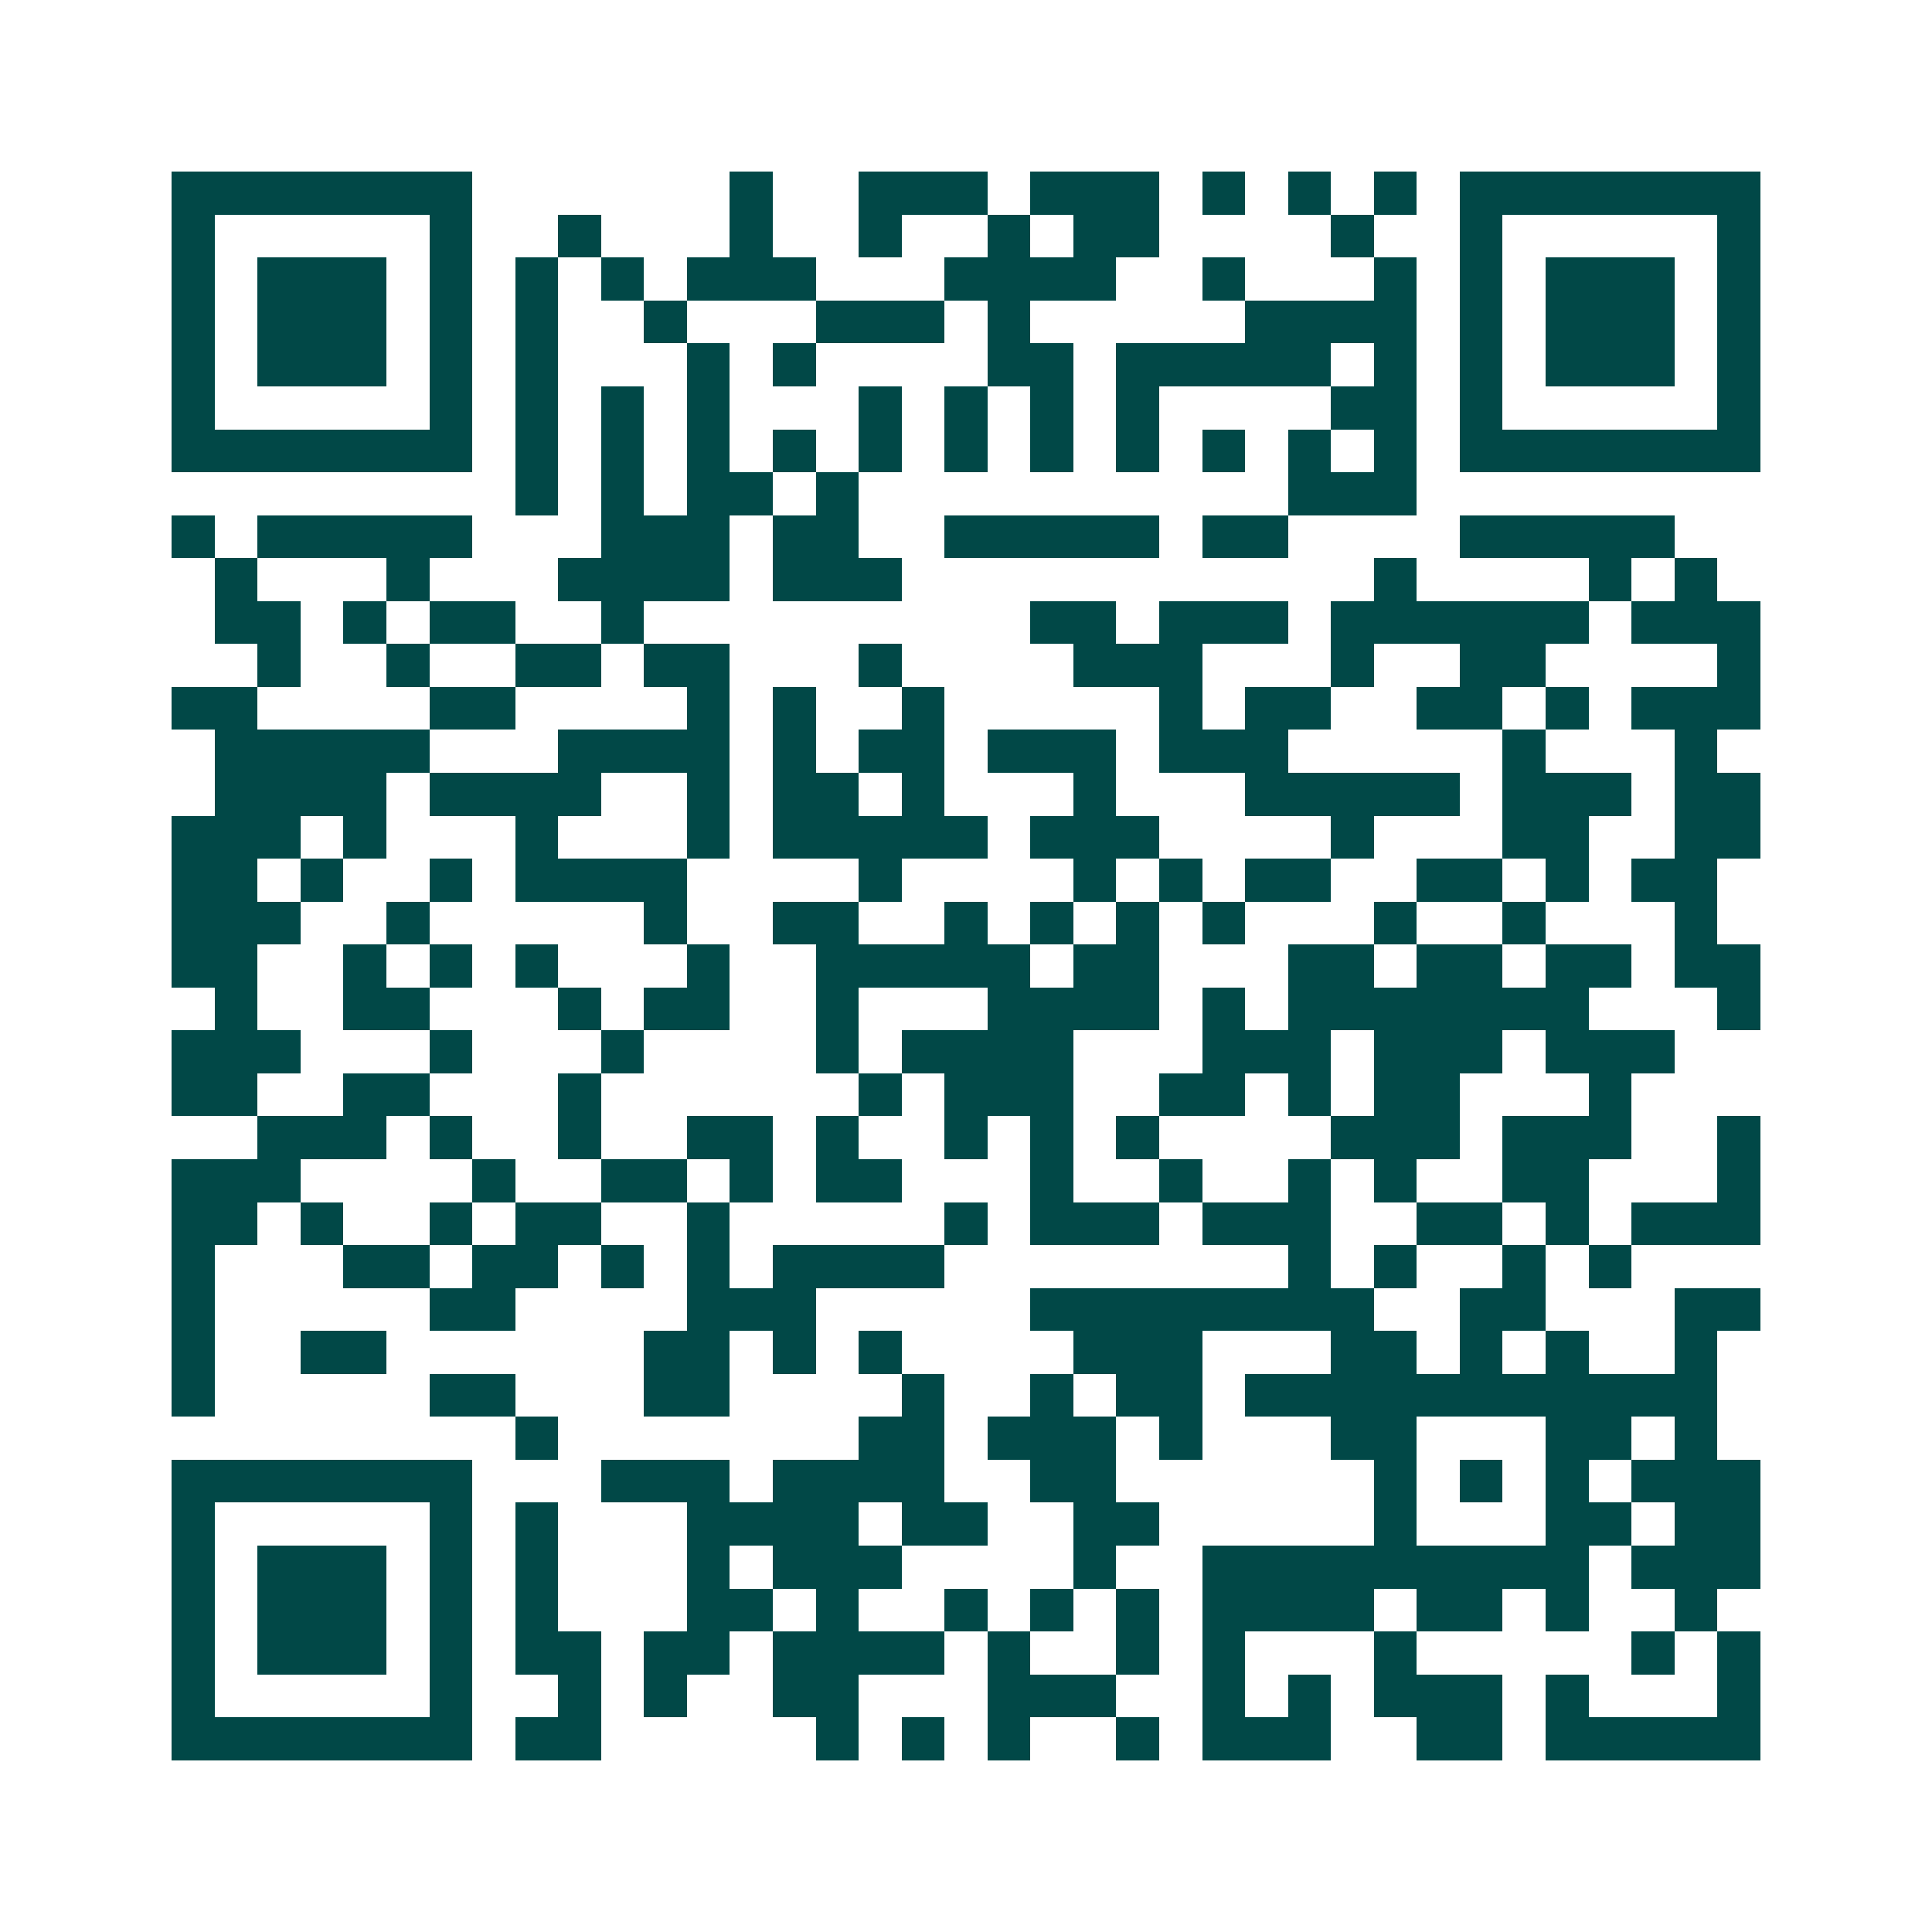 <svg xmlns="http://www.w3.org/2000/svg" width="200" height="200" viewBox="0 0 45 45" shape-rendering="crispEdges"><path fill="#ffffff" d="M0 0h45v45H0z"/><path stroke="#014847" d="M4 4.5h7m6 0h1m2 0h3m1 0h3m1 0h1m1 0h1m1 0h1m1 0h7M4 5.5h1m5 0h1m2 0h1m3 0h1m2 0h1m2 0h1m1 0h2m4 0h1m2 0h1m5 0h1M4 6.5h1m1 0h3m1 0h1m1 0h1m1 0h1m1 0h3m3 0h4m2 0h1m3 0h1m1 0h1m1 0h3m1 0h1M4 7.5h1m1 0h3m1 0h1m1 0h1m2 0h1m3 0h3m1 0h1m5 0h4m1 0h1m1 0h3m1 0h1M4 8.5h1m1 0h3m1 0h1m1 0h1m3 0h1m1 0h1m4 0h2m1 0h5m1 0h1m1 0h1m1 0h3m1 0h1M4 9.5h1m5 0h1m1 0h1m1 0h1m1 0h1m3 0h1m1 0h1m1 0h1m1 0h1m4 0h2m1 0h1m5 0h1M4 10.5h7m1 0h1m1 0h1m1 0h1m1 0h1m1 0h1m1 0h1m1 0h1m1 0h1m1 0h1m1 0h1m1 0h1m1 0h7M12 11.5h1m1 0h1m1 0h2m1 0h1m10 0h3M4 12.5h1m1 0h5m3 0h3m1 0h2m2 0h5m1 0h2m4 0h5M5 13.5h1m3 0h1m3 0h4m1 0h3m11 0h1m4 0h1m1 0h1M5 14.5h2m1 0h1m1 0h2m2 0h1m9 0h2m1 0h3m1 0h6m1 0h3M6 15.5h1m2 0h1m2 0h2m1 0h2m3 0h1m4 0h3m3 0h1m2 0h2m4 0h1M4 16.5h2m4 0h2m4 0h1m1 0h1m2 0h1m5 0h1m1 0h2m2 0h2m1 0h1m1 0h3M5 17.5h5m3 0h4m1 0h1m1 0h2m1 0h3m1 0h3m5 0h1m3 0h1M5 18.5h4m1 0h4m2 0h1m1 0h2m1 0h1m3 0h1m3 0h5m1 0h3m1 0h2M4 19.5h3m1 0h1m3 0h1m3 0h1m1 0h5m1 0h3m4 0h1m3 0h2m2 0h2M4 20.5h2m1 0h1m2 0h1m1 0h4m4 0h1m4 0h1m1 0h1m1 0h2m2 0h2m1 0h1m1 0h2M4 21.5h3m2 0h1m5 0h1m2 0h2m2 0h1m1 0h1m1 0h1m1 0h1m3 0h1m2 0h1m3 0h1M4 22.5h2m2 0h1m1 0h1m1 0h1m3 0h1m2 0h5m1 0h2m3 0h2m1 0h2m1 0h2m1 0h2M5 23.5h1m2 0h2m3 0h1m1 0h2m2 0h1m3 0h4m1 0h1m1 0h7m3 0h1M4 24.5h3m3 0h1m3 0h1m4 0h1m1 0h4m3 0h3m1 0h3m1 0h3M4 25.5h2m2 0h2m3 0h1m6 0h1m1 0h3m2 0h2m1 0h1m1 0h2m3 0h1M6 26.5h3m1 0h1m2 0h1m2 0h2m1 0h1m2 0h1m1 0h1m1 0h1m4 0h3m1 0h3m2 0h1M4 27.5h3m4 0h1m2 0h2m1 0h1m1 0h2m3 0h1m2 0h1m2 0h1m1 0h1m2 0h2m3 0h1M4 28.5h2m1 0h1m2 0h1m1 0h2m2 0h1m5 0h1m1 0h3m1 0h3m2 0h2m1 0h1m1 0h3M4 29.5h1m3 0h2m1 0h2m1 0h1m1 0h1m1 0h4m8 0h1m1 0h1m2 0h1m1 0h1M4 30.5h1m5 0h2m4 0h3m5 0h8m2 0h2m3 0h2M4 31.5h1m2 0h2m6 0h2m1 0h1m1 0h1m4 0h3m3 0h2m1 0h1m1 0h1m2 0h1M4 32.5h1m5 0h2m3 0h2m4 0h1m2 0h1m1 0h2m1 0h11M12 33.5h1m7 0h2m1 0h3m1 0h1m3 0h2m3 0h2m1 0h1M4 34.5h7m3 0h3m1 0h4m2 0h2m6 0h1m1 0h1m1 0h1m1 0h3M4 35.5h1m5 0h1m1 0h1m3 0h4m1 0h2m2 0h2m5 0h1m3 0h2m1 0h2M4 36.5h1m1 0h3m1 0h1m1 0h1m3 0h1m1 0h3m4 0h1m2 0h9m1 0h3M4 37.5h1m1 0h3m1 0h1m1 0h1m3 0h2m1 0h1m2 0h1m1 0h1m1 0h1m1 0h4m1 0h2m1 0h1m2 0h1M4 38.5h1m1 0h3m1 0h1m1 0h2m1 0h2m1 0h4m1 0h1m2 0h1m1 0h1m3 0h1m5 0h1m1 0h1M4 39.5h1m5 0h1m2 0h1m1 0h1m2 0h2m3 0h3m2 0h1m1 0h1m1 0h3m1 0h1m3 0h1M4 40.5h7m1 0h2m5 0h1m1 0h1m1 0h1m2 0h1m1 0h3m2 0h2m1 0h5"/></svg>
